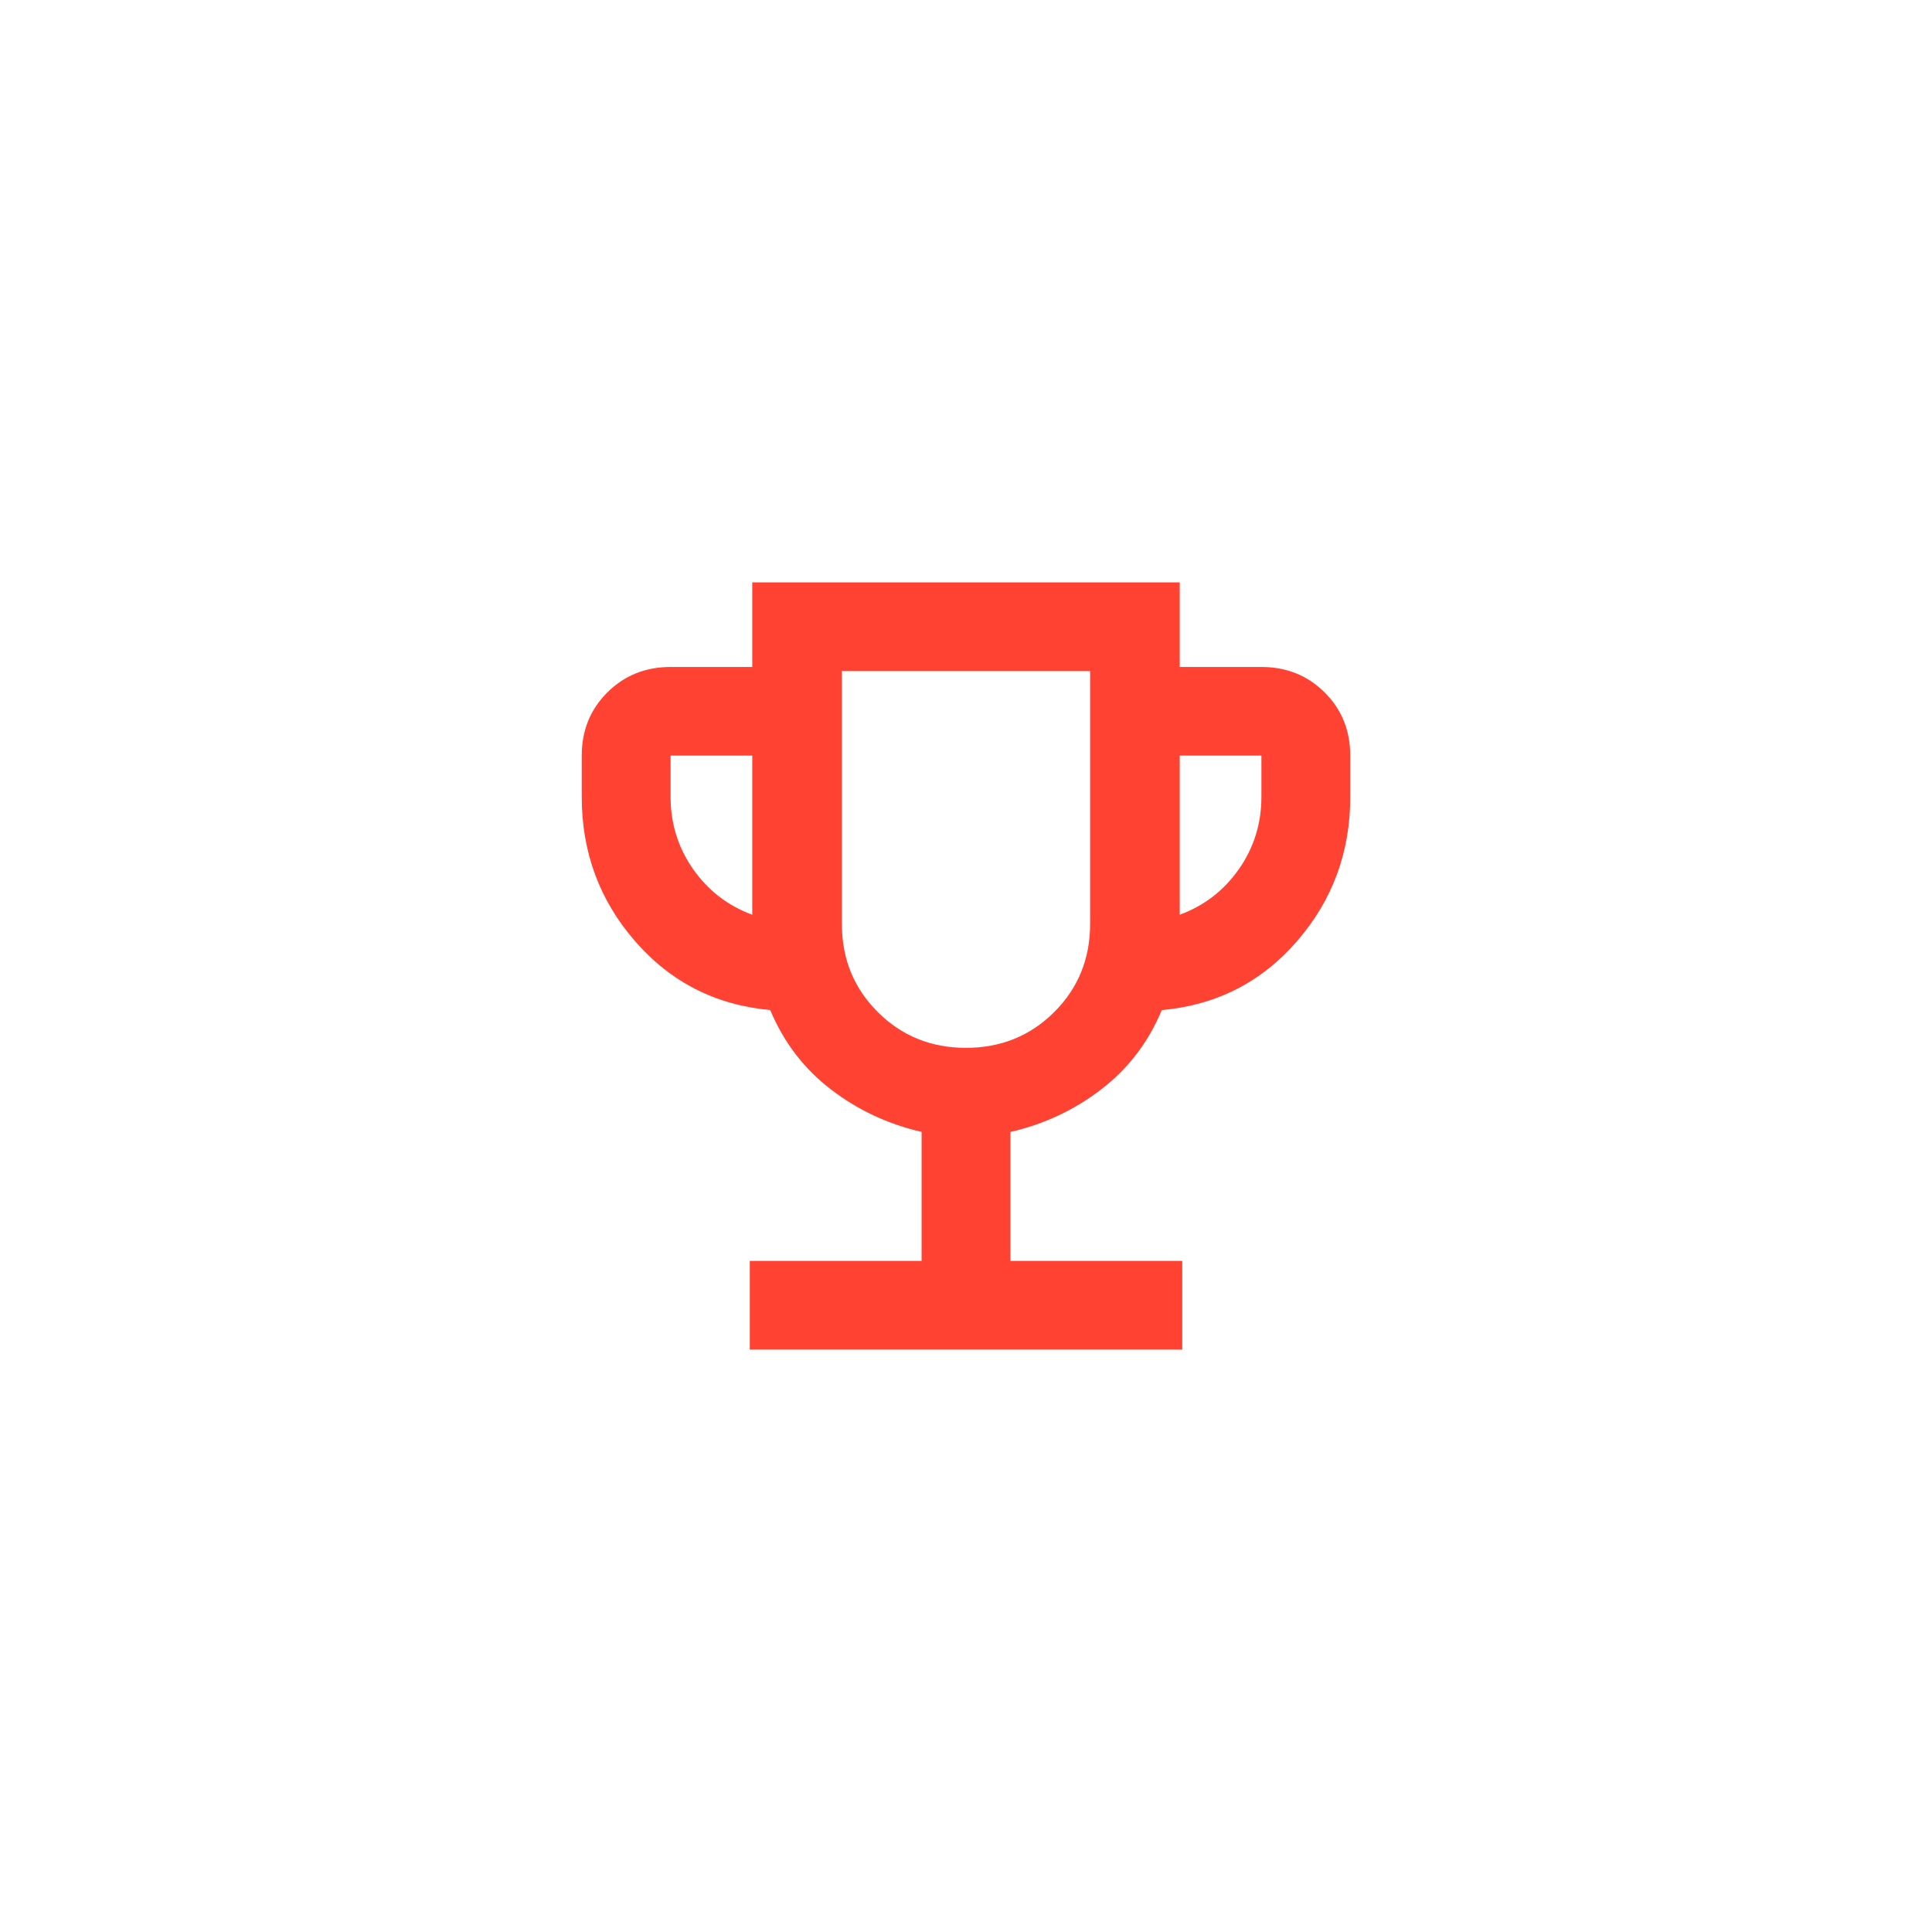 <svg xmlns="http://www.w3.org/2000/svg" xmlns:xlink="http://www.w3.org/1999/xlink" width="1000" zoomAndPan="magnify" viewBox="0 0 750 750" height="1000" preserveAspectRatio="xMidYMid meet" version="1.0"><defs><clipPath id="9ba16948d1"><path d="M 225 226.09 L 525 226.09 L 525 523.84 L 225 523.84 Z M 225 226.09 " clip-rule="nonzero"/></clipPath></defs><g clip-path="url(#9ba16948d1)"><path fill="#ff4232" d="M 457.973 355.102 C 467.496 351.586 475.152 345.676 480.961 337.359 C 486.77 329.039 489.676 319.699 489.676 309.336 L 489.676 293.328 L 457.973 293.328 Z M 374.992 406.773 C 388.543 406.773 399.961 402.137 409.254 392.875 C 418.543 383.602 423.184 372.215 423.184 358.68 L 423.184 260.516 L 326.816 260.516 L 326.816 358.68 C 326.816 372.215 331.453 383.602 340.746 392.875 C 350.039 402.152 361.441 406.773 375.008 406.773 M 292.027 355.102 L 292.027 293.328 L 260.324 293.328 L 260.324 309.336 C 260.324 319.699 263.23 329.039 269.039 337.359 C 274.848 345.676 282.504 351.586 292.027 355.102 M 291.07 523.898 L 291.07 489.473 L 357.762 489.473 L 357.762 439.402 C 344.691 436.398 332.926 430.887 322.477 422.848 C 312.031 414.809 304.207 404.562 299.008 392.102 C 277.836 390.172 260.34 381.258 246.543 365.383 C 232.73 349.504 225.832 330.824 225.832 309.352 L 225.832 293.344 C 225.832 283.59 229.133 275.422 235.75 268.82 C 242.367 262.219 250.555 258.918 260.324 258.918 L 292.027 258.918 L 292.027 226.09 L 457.973 226.09 L 457.973 258.918 L 489.676 258.918 C 499.445 258.918 507.633 262.219 514.25 268.82 C 520.867 275.422 524.168 283.59 524.168 293.344 L 524.168 309.352 C 524.168 330.824 517.27 349.504 503.473 365.398 C 489.676 381.293 472.184 390.203 451.008 392.117 C 445.809 404.578 437.984 414.828 427.539 422.863 C 417.094 430.902 405.324 436.414 392.254 439.418 L 392.254 489.488 L 458.945 489.488 L 458.945 523.914 L 291.07 523.914 Z M 291.07 523.898 " fill-opacity="1" fill-rule="nonzero"/></g></svg>